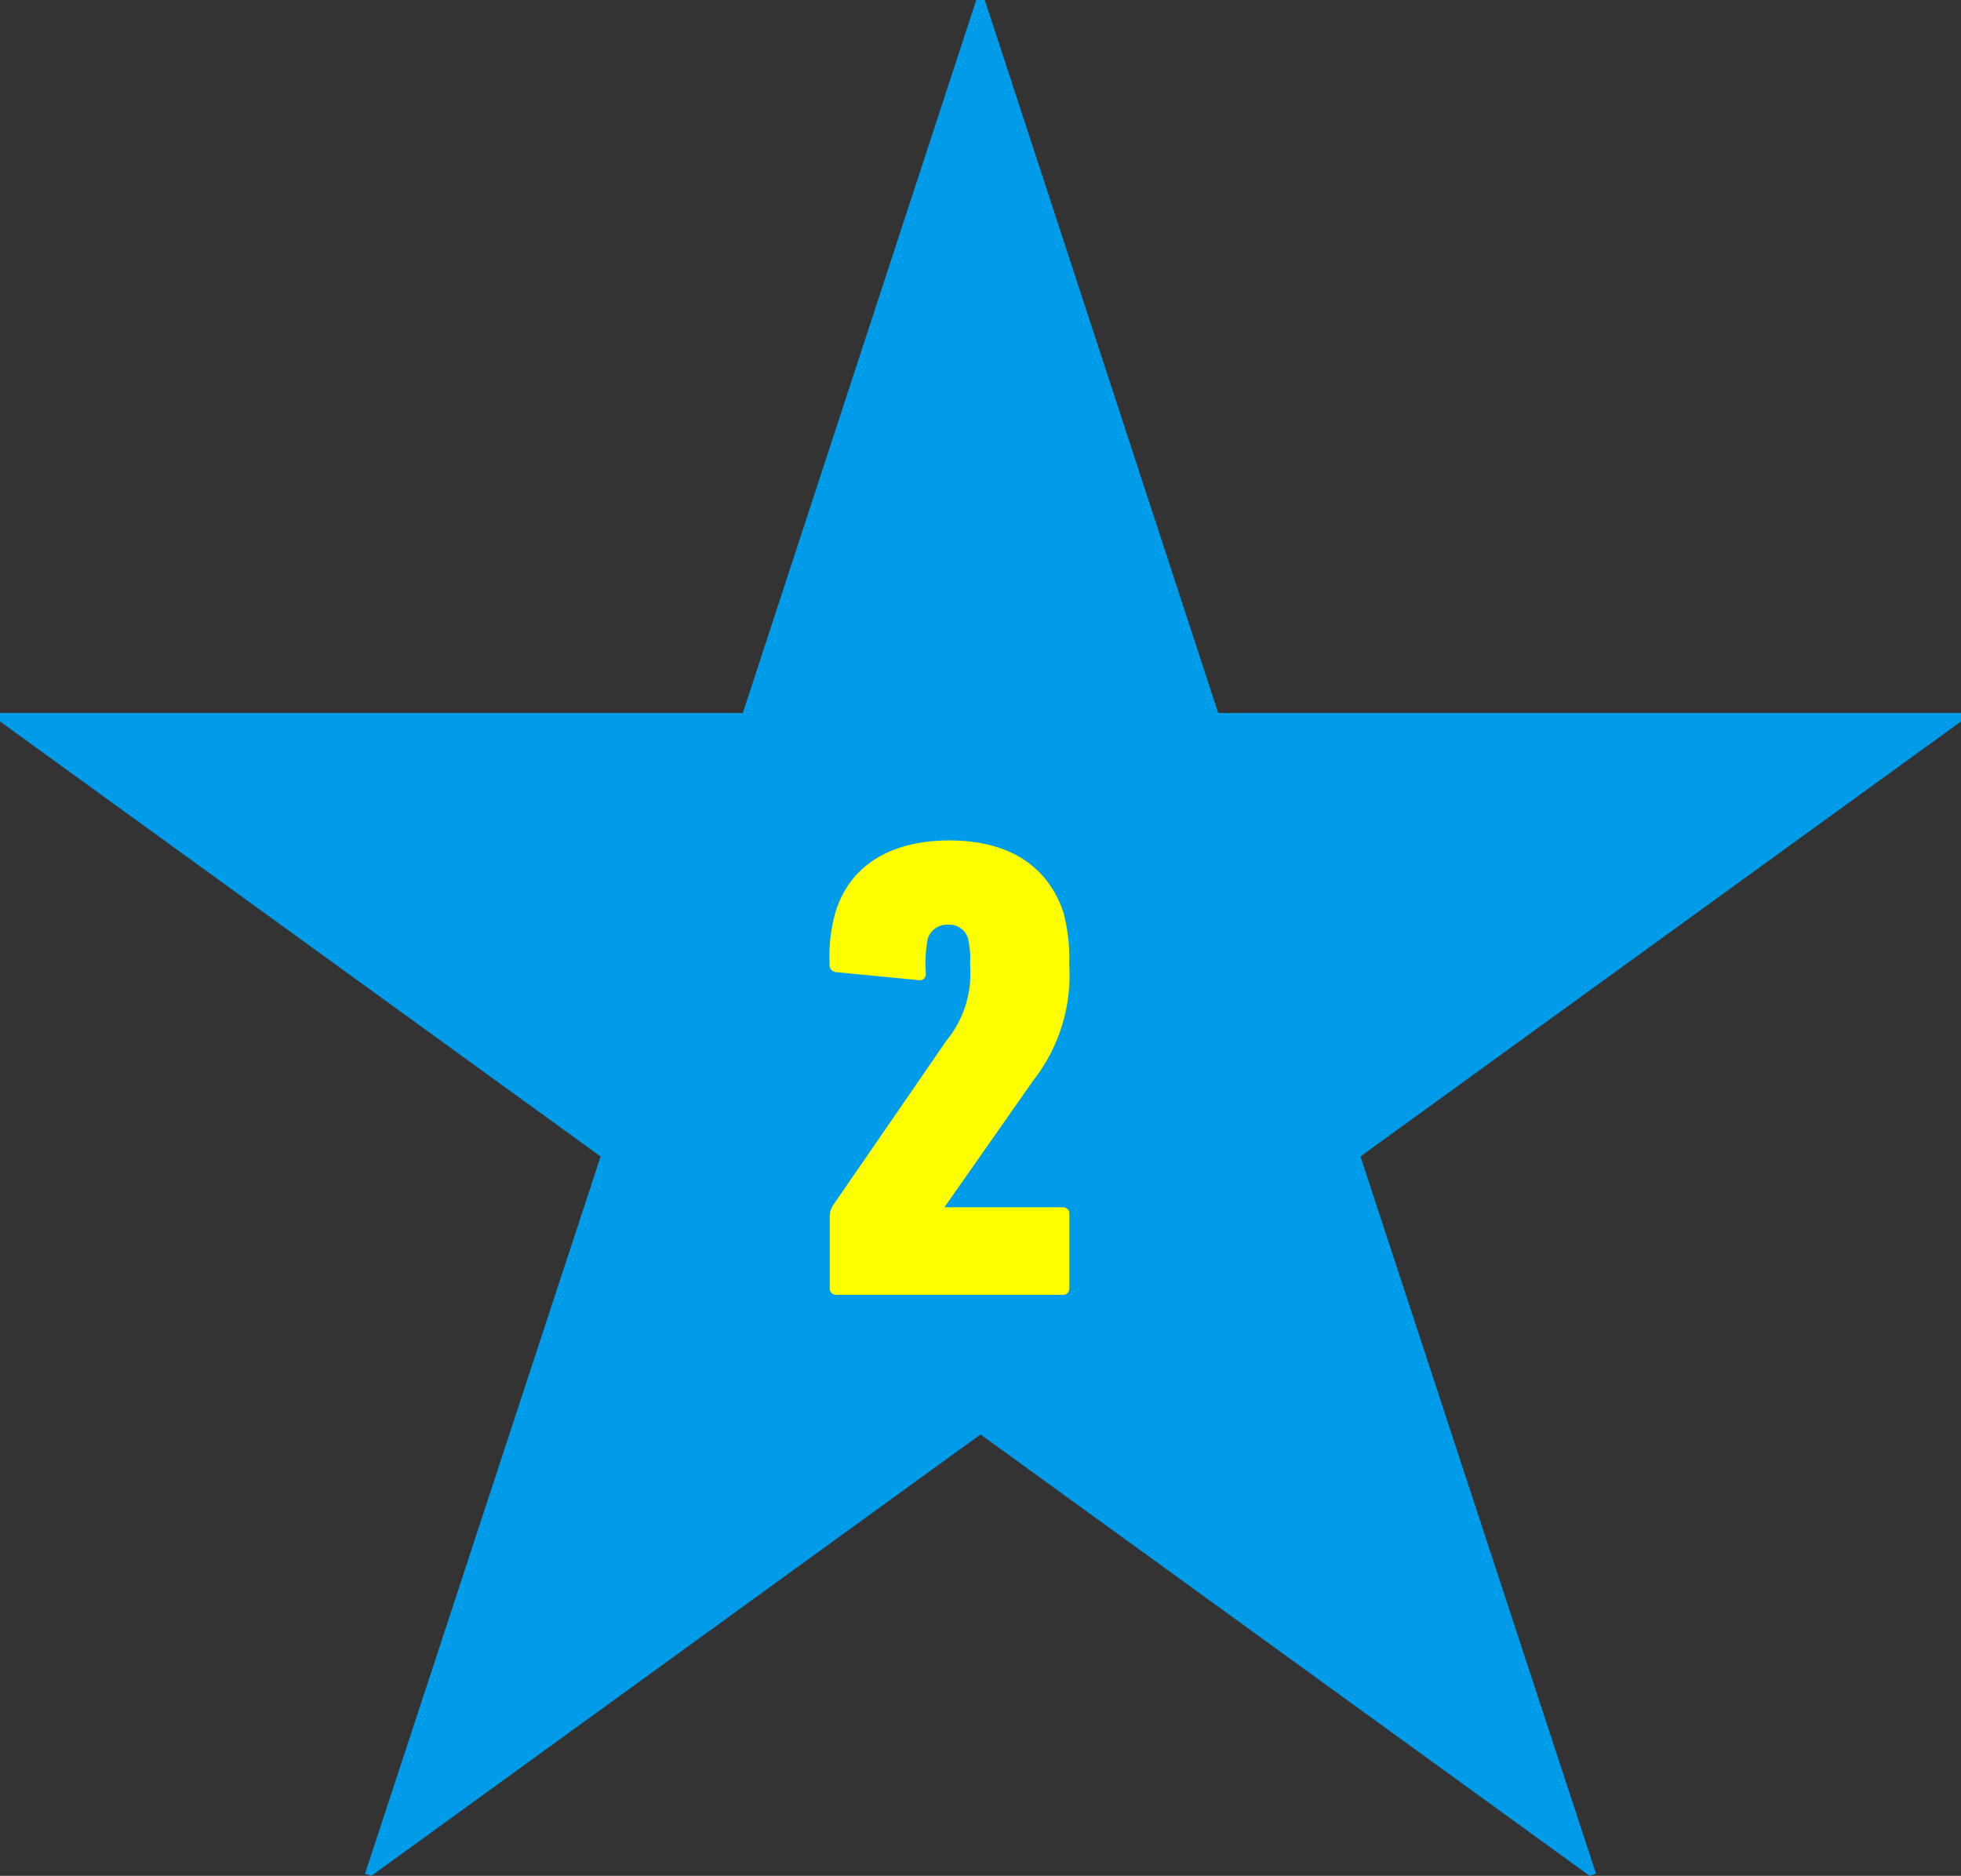 <svg xmlns="http://www.w3.org/2000/svg" width="66.738" height="63.849" viewBox="0 0 66.738 63.849"><rect x="0" y="0" width="66.738" height="63.849" fill="#333333" stroke="none"/><defs><style>.a{fill:#009be9;}.b{fill:#ff0;}</style></defs><title>pic_num2</title><path class="a" d="M66.738,24.268v.289L46.3,39.364l8.017,24.413-.217.072L33.369,48.826,12.64,63.849l-.217-.072L20.44,39.364,0,24.557v-.289H25.28L33.225,0h.289l7.945,24.268Z"/><path class="b" d="M28.239,41.425a.7.7,0,0,1,.112-.4l3.856-5.6a3.606,3.606,0,0,0,.807-2.578,3.194,3.194,0,0,0-.068-.9.661.661,0,0,0-.672-.471.688.688,0,0,0-.7.471,4.571,4.571,0,0,0-.067,1.188.208.208,0,0,1-.269.224l-2.78-.269a.236.236,0,0,1-.224-.269,5.481,5.481,0,0,1,.2-1.771c.471-1.546,1.815-2.443,3.878-2.443,2.084,0,3.362.919,3.877,2.443a6.138,6.138,0,0,1,.2,1.793,5.814,5.814,0,0,1-1.232,3.945l-3,4.282v.022h4.012a.212.212,0,0,1,.224.225v2.532a.211.211,0,0,1-.224.224H28.463a.212.212,0,0,1-.224-.224Z"/></svg>